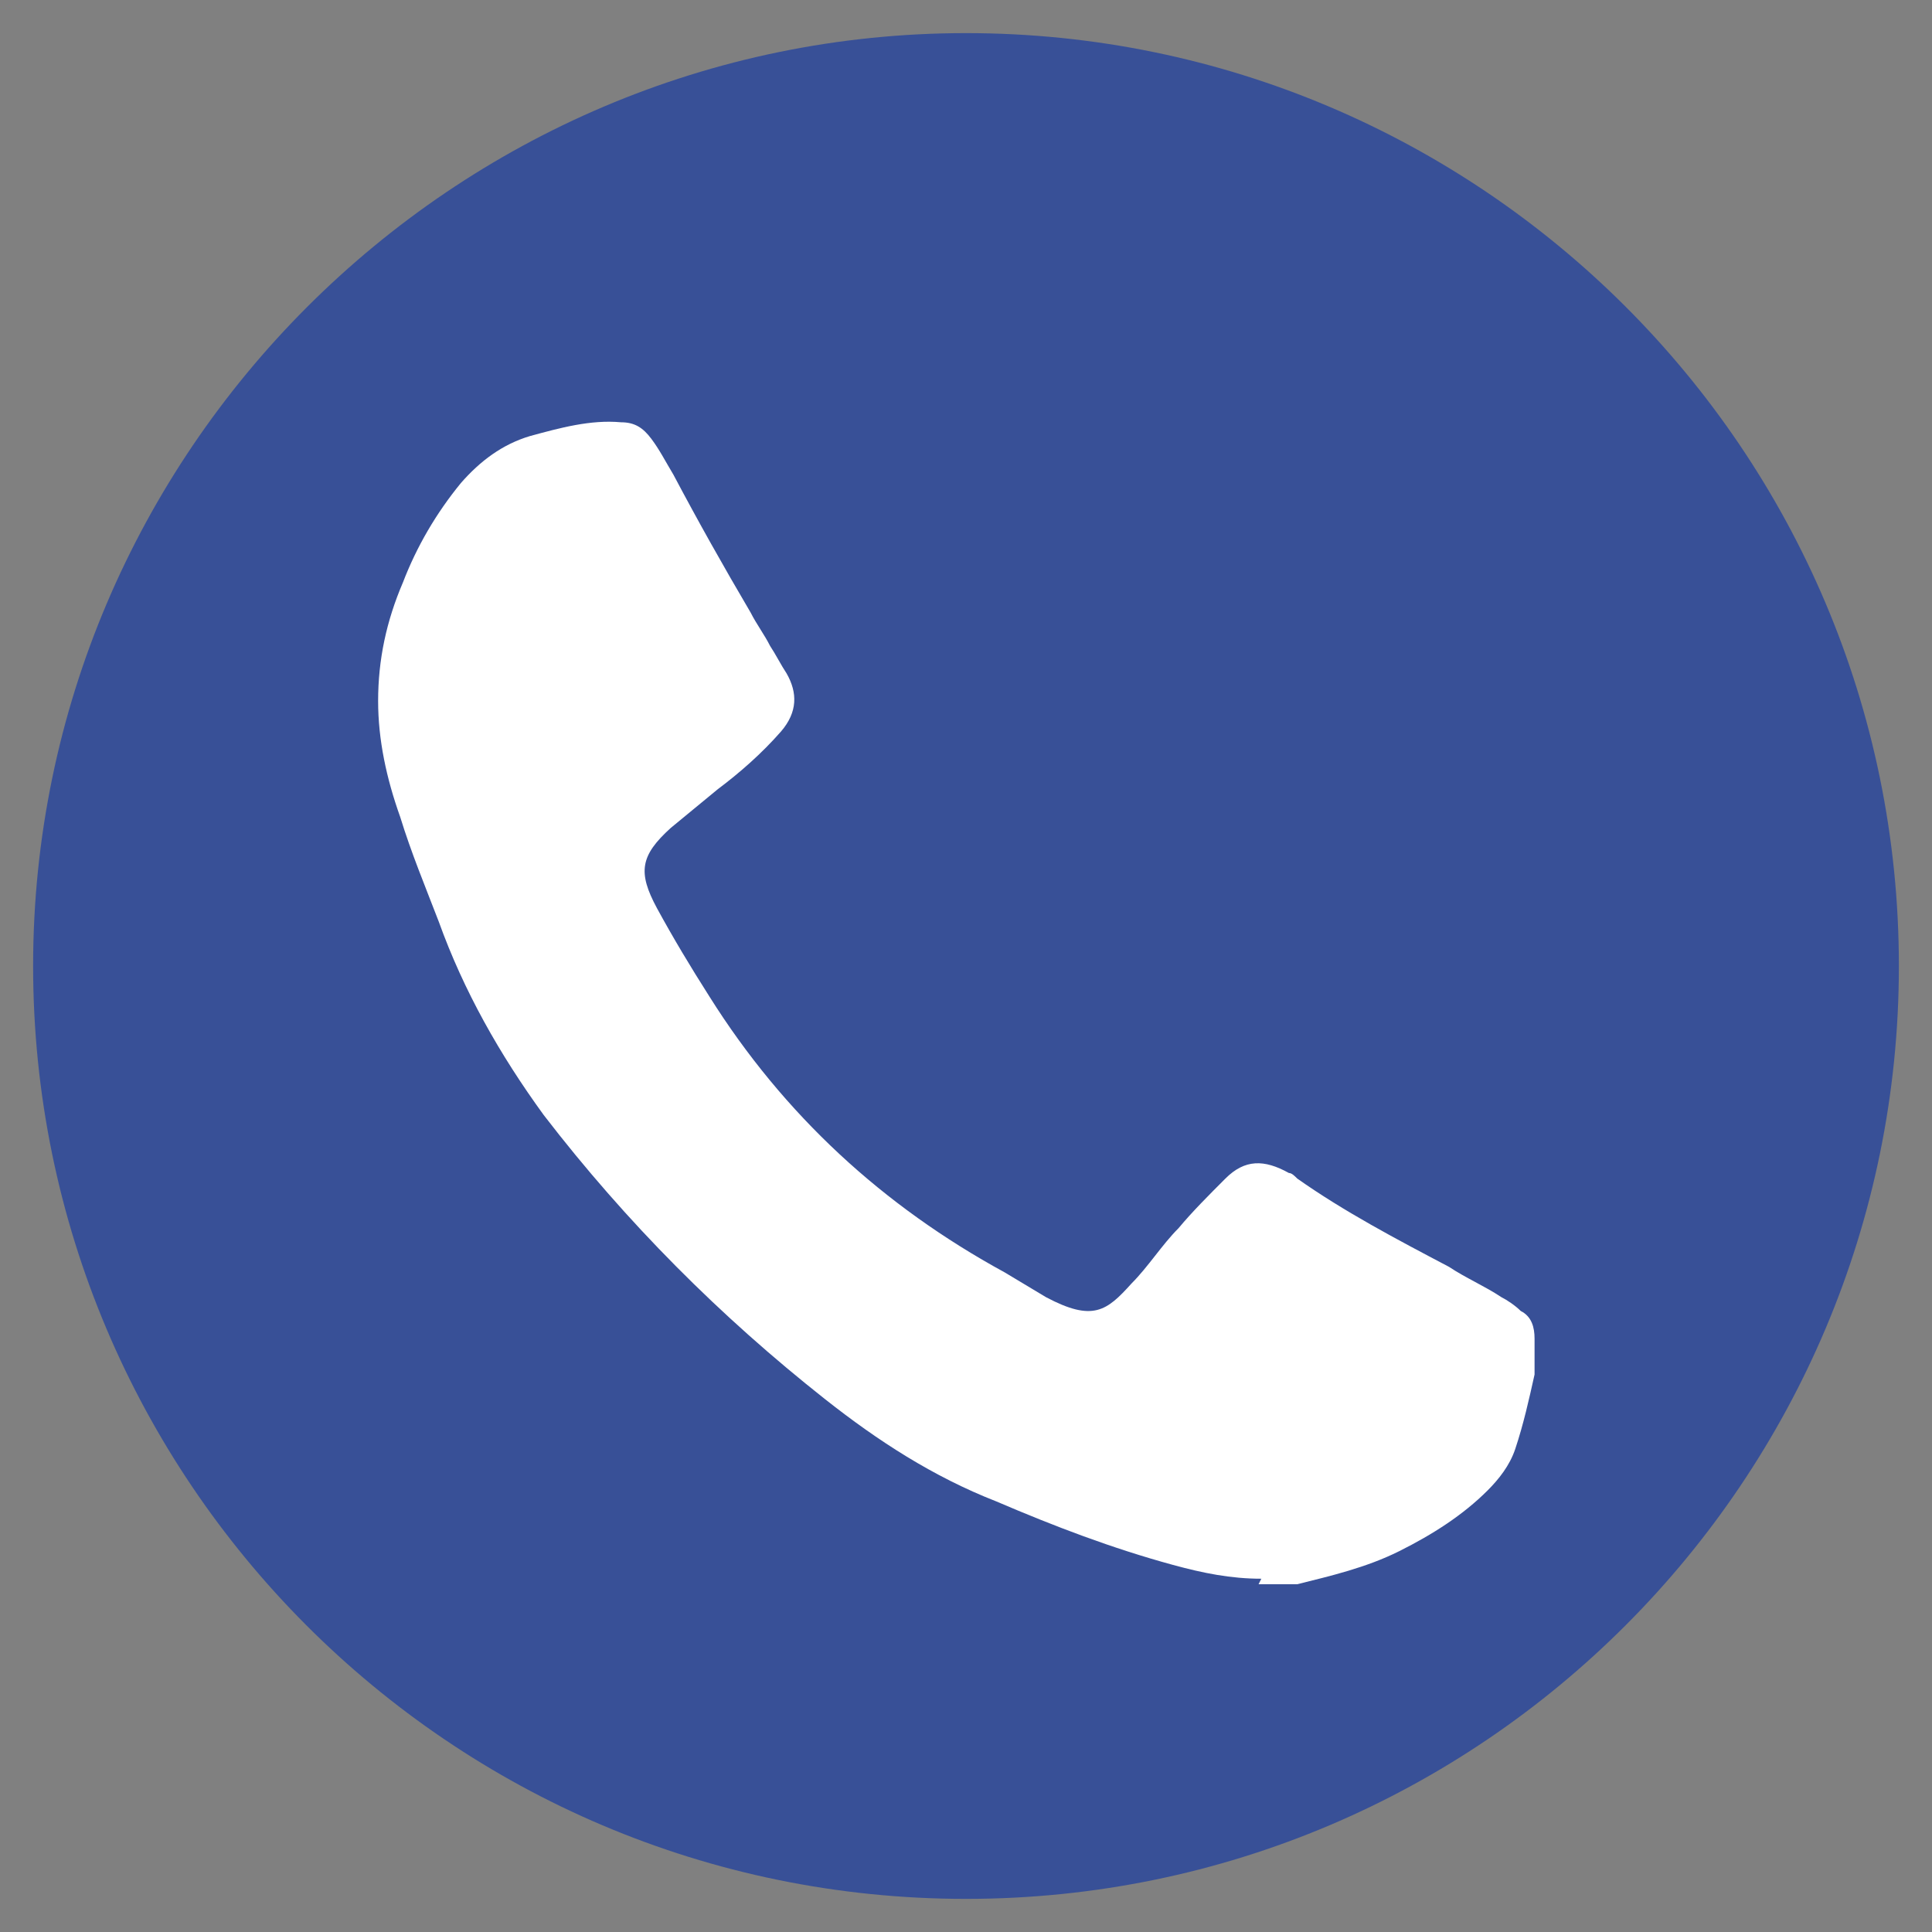 <?xml version="1.0" encoding="UTF-8"?>
<svg xmlns="http://www.w3.org/2000/svg" version="1.1" viewBox="0 0 70 70">
  <rect x="0" y="0" width="70" height="70" fill="#808080" stroke="none"/>
  <defs>
    <style>
      .cls-1 {
        fill: #385097;
      }

      .cls-2 {
        fill: #fff;
        fill-rule: evenodd;
      }
    </style>
  </defs>
  <!-- Generator: Adobe Illustrator 28.7.2, SVG Export Plug-In . SVG Version: 1.2.0 Build 154)  -->
  <g>
    <g id="_レイヤー_1" data-name="レイヤー_1">
      <g>
        <path class="cls-1" d="M68.8,35c0,18.6-15.1,33.8-33.8,33.8S1.2,53.6,1.2,35,16.4,1.2,35,1.2s33.8,15.1,33.8,33.8Z"/>
        <path class="cls-2" d="M45.7,57.2c-1.1,0-2.1-.2-3.2-.5-2.2-.6-4.3-1.4-6.4-2.3-2.3-.9-4.3-2.2-6.2-3.7-3.8-3-7.2-6.4-10.2-10.3-1.6-2.2-2.9-4.5-3.8-7-.5-1.3-1-2.5-1.4-3.8-.5-1.4-.8-2.8-.8-4.2,0-1.5.3-2.9.9-4.3.5-1.3,1.2-2.5,2.1-3.6.7-.8,1.5-1.4,2.5-1.7,1.1-.3,2.2-.6,3.3-.5.5,0,.8.2,1.1.6.3.4.5.8.8,1.3.9,1.7,1.8,3.3,2.8,5,.2.4.5.8.7,1.2.2.3.4.7.6,1,.4.7.4,1.4-.2,2.1-.7.8-1.5,1.5-2.3,2.1-.6.5-1.1.9-1.7,1.4-1.1,1-1.2,1.6-.5,2.9.6,1.1,1.2,2.1,1.9,3.2,2.7,4.3,6.3,7.6,10.7,10,.5.3,1,.6,1.5.9,1.7.9,2.2.5,3.1-.5.6-.6,1.1-1.4,1.7-2,.5-.6,1.1-1.2,1.7-1.8.7-.7,1.4-.7,2.3-.2.1,0,.2.1.3.2,1.7,1.2,3.6,2.2,5.5,3.2.6.4,1.3.7,1.9,1.1.2.1.5.3.7.5.4.2.5.6.5,1,0,.4,0,.9,0,1.3-.2.9-.4,1.8-.7,2.7-.2.6-.6,1.1-1,1.5-.9.9-2,1.6-3.2,2.2-1.2.6-2.5.9-3.7,1.2-.4,0-.9,0-1.4,0Z"/>
      </g>
    </g>
  </g>
</svg>